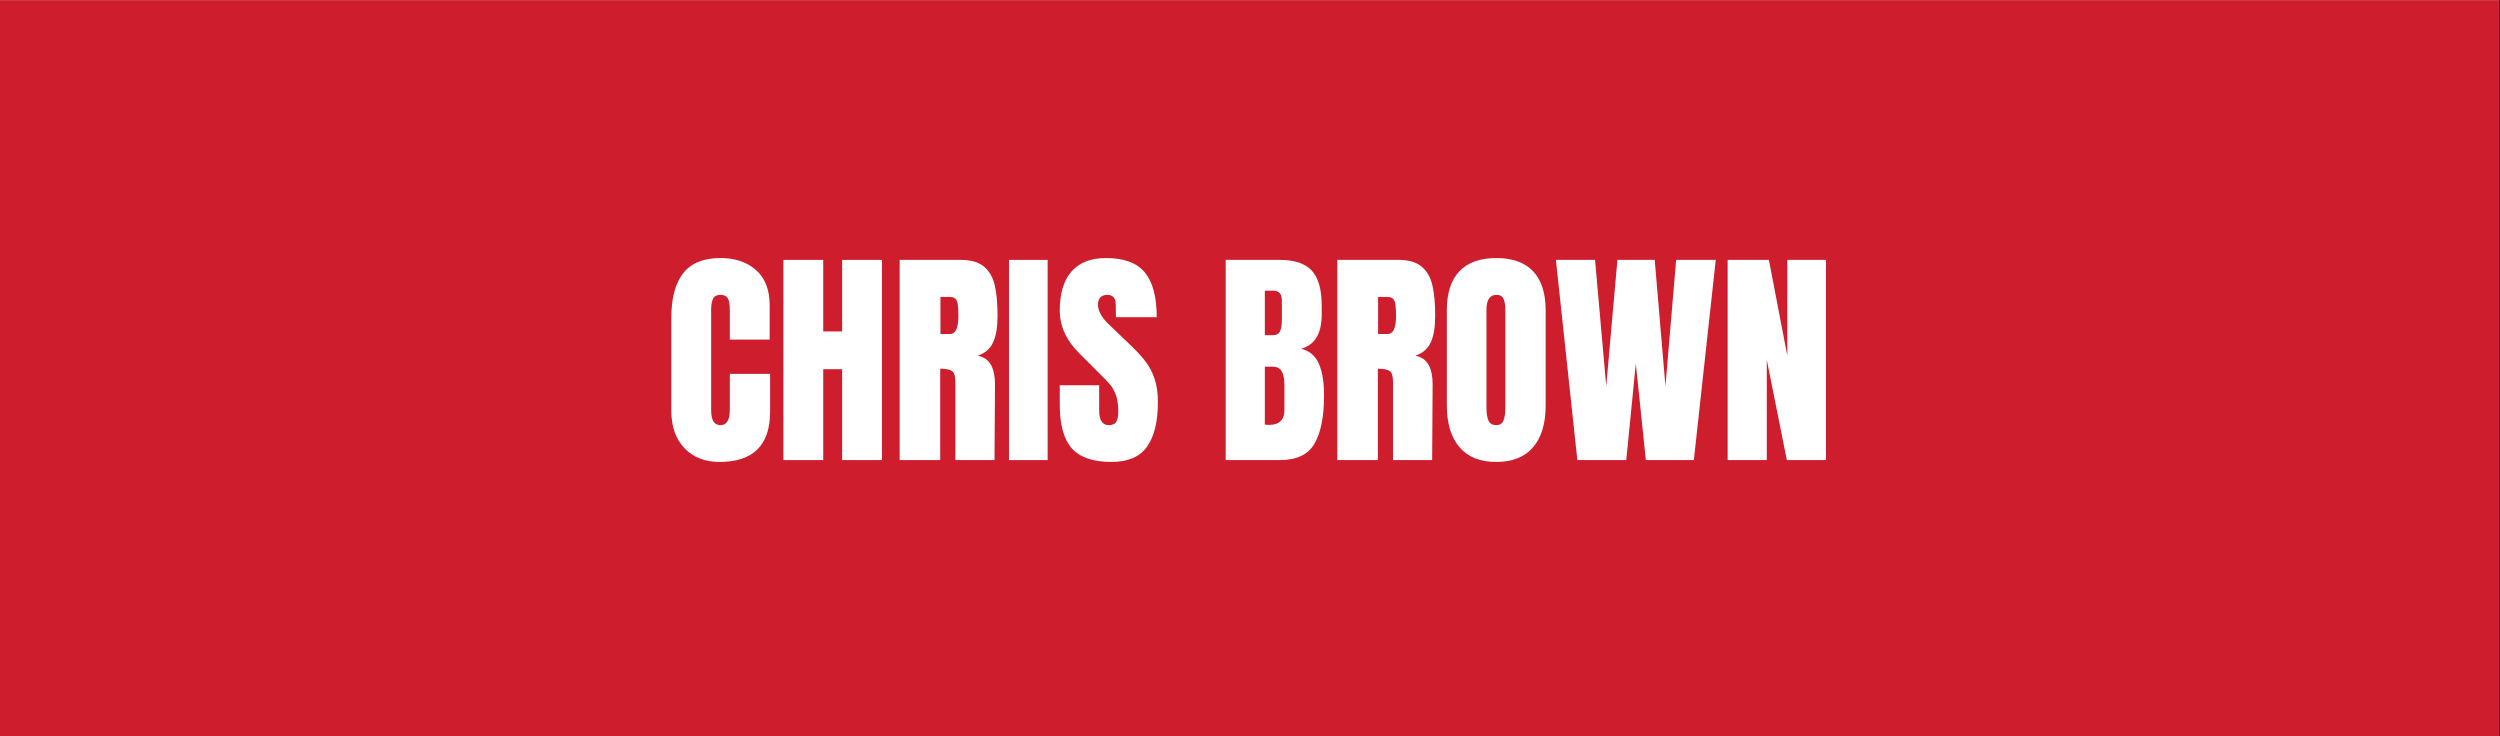 <svg xmlns="http://www.w3.org/2000/svg" xmlns:xlink="http://www.w3.org/1999/xlink" width="1630" zoomAndPan="magnify" viewBox="0 0 1222.5 360" height="480" preserveAspectRatio="xMidYMid meet" version="1.0"><rect x="0" y="0" width="1222.5" height="360" fill="#333333" stroke="none"/><defs><g/><clipPath id="9b0642b832"><path d="M 0 0.074 L 1222 0.074 L 1222 359.926 L 0 359.926 Z M 0 0.074 " clip-rule="nonzero"/></clipPath></defs><g clip-path="url(#9b0642b832)"><path fill="#ffffff" d="M 0 0.074 L 1222 0.074 L 1222 359.926 L 0 359.926 Z M 0 0.074 " fill-opacity="1" fill-rule="nonzero"/><path fill="#ce1e2d" d="M 0 0.074 L 1222 0.074 L 1222 359.926 L 0 359.926 Z M 0 0.074 " fill-opacity="1" fill-rule="nonzero"/></g><g fill="#ffffff" fill-opacity="1"><g transform="translate(324.737, 224.982)"><g><path d="M 27.125 0.906 C 19.977 0.906 14.258 -1.332 9.969 -5.812 C 5.676 -10.289 3.531 -16.441 3.531 -24.266 L 3.531 -69.391 C 3.531 -79.117 5.469 -86.453 9.344 -91.391 C 13.219 -96.328 19.297 -98.797 27.578 -98.797 C 34.797 -98.797 40.609 -96.82 45.016 -92.875 C 49.422 -88.926 51.625 -83.227 51.625 -75.781 L 51.625 -58.906 L 32.141 -58.906 L 32.141 -73.391 C 32.141 -76.203 31.797 -78.141 31.109 -79.203 C 30.422 -80.266 29.242 -80.797 27.578 -80.797 C 25.828 -80.797 24.629 -80.188 23.984 -78.969 C 23.336 -77.75 23.016 -75.961 23.016 -73.609 L 23.016 -24.5 C 23.016 -21.914 23.395 -20.035 24.156 -18.859 C 24.914 -17.68 26.055 -17.094 27.578 -17.094 C 30.617 -17.094 32.141 -19.562 32.141 -24.5 L 32.141 -42.156 L 51.844 -42.156 L 51.844 -23.703 C 51.844 -7.297 43.602 0.906 27.125 0.906 Z M 27.125 0.906 "/></g></g></g><g fill="#ffffff" fill-opacity="1"><g transform="translate(378.751, 224.982)"><g><path d="M 4.328 0 L 4.328 -97.891 L 23.812 -97.891 L 23.812 -62.906 L 33.047 -62.906 L 33.047 -97.891 L 52.531 -97.891 L 52.531 0 L 33.047 0 L 33.047 -44.438 L 23.812 -44.438 L 23.812 0 Z M 4.328 0 "/></g></g></g><g fill="#ffffff" fill-opacity="1"><g transform="translate(435.613, 224.982)"><g><path d="M 4.328 -97.891 L 34.406 -97.891 C 39.195 -97.891 42.898 -96.805 45.516 -94.641 C 48.141 -92.473 49.906 -89.43 50.812 -85.516 C 51.727 -81.609 52.188 -76.613 52.188 -70.531 C 52.188 -64.988 51.461 -60.66 50.016 -57.547 C 48.578 -54.43 46.07 -52.266 42.5 -51.047 C 45.469 -50.441 47.613 -48.961 48.938 -46.609 C 50.27 -44.254 50.938 -41.062 50.938 -37.031 L 50.703 0 L 31.562 0 L 31.562 -38.281 C 31.562 -41.02 31.031 -42.77 29.969 -43.531 C 28.906 -44.289 26.969 -44.672 24.156 -44.672 L 24.156 0 L 4.328 0 Z M 28.938 -61.656 C 31.676 -61.656 33.047 -64.613 33.047 -70.531 C 33.047 -73.113 32.93 -75.051 32.703 -76.344 C 32.473 -77.633 32.055 -78.523 31.453 -79.016 C 30.848 -79.516 29.973 -79.766 28.828 -79.766 L 24.266 -79.766 L 24.266 -61.656 Z M 28.938 -61.656 "/></g></g></g><g fill="#ffffff" fill-opacity="1"><g transform="translate(489.969, 224.982)"><g><path d="M 3.422 0 L 3.422 -97.891 L 22.328 -97.891 L 22.328 0 Z M 3.422 0 "/></g></g></g><g fill="#ffffff" fill-opacity="1"><g transform="translate(515.837, 224.982)"><g><path d="M 27.578 0.906 C 18.691 0.906 12.27 -1.297 8.312 -5.703 C 4.363 -10.109 2.391 -17.207 2.391 -27 L 2.391 -36.578 L 21.656 -36.578 L 21.656 -24.391 C 21.656 -19.523 23.211 -17.094 26.328 -17.094 C 28.066 -17.094 29.281 -17.602 29.969 -18.625 C 30.656 -19.656 31 -21.383 31 -23.812 C 31 -27.008 30.617 -29.648 29.859 -31.734 C 29.098 -33.828 28.129 -35.57 26.953 -36.969 C 25.773 -38.375 23.664 -40.562 20.625 -43.531 L 12.188 -51.969 C 5.656 -58.344 2.391 -65.406 2.391 -73.156 C 2.391 -81.508 4.305 -87.867 8.141 -92.234 C 11.984 -96.609 17.586 -98.797 24.953 -98.797 C 33.766 -98.797 40.109 -96.457 43.984 -91.781 C 47.859 -87.113 49.797 -79.805 49.797 -69.859 L 29.859 -69.859 L 29.734 -76.578 C 29.734 -77.867 29.375 -78.895 28.656 -79.656 C 27.938 -80.414 26.93 -80.797 25.641 -80.797 C 24.117 -80.797 22.977 -80.375 22.219 -79.531 C 21.457 -78.695 21.078 -77.562 21.078 -76.125 C 21.078 -72.926 22.898 -69.617 26.547 -66.203 L 37.953 -55.266 C 40.609 -52.68 42.805 -50.227 44.547 -47.906 C 46.297 -45.594 47.703 -42.859 48.766 -39.703 C 49.836 -36.555 50.375 -32.816 50.375 -28.484 C 50.375 -18.836 48.602 -11.523 45.062 -6.547 C 41.531 -1.578 35.703 0.906 27.578 0.906 Z M 27.578 0.906 "/></g></g></g><g fill="#ffffff" fill-opacity="1"><g transform="translate(568.369, 224.982)"><g/></g></g><g fill="#ffffff" fill-opacity="1"><g transform="translate(595.034, 224.982)"><g><path d="M 4.328 -97.891 L 30.875 -97.891 C 38.02 -97.891 43.207 -96.141 46.438 -92.641 C 49.664 -89.148 51.281 -83.453 51.281 -75.547 L 51.281 -71.219 C 51.281 -61.875 47.938 -56.289 41.25 -54.469 C 45.352 -53.406 48.238 -50.938 49.906 -47.062 C 51.582 -43.188 52.422 -38.055 52.422 -31.672 C 52.422 -21.266 50.863 -13.383 47.75 -8.031 C 44.633 -2.676 39.008 0 30.875 0 L 4.328 0 Z M 27.469 -61.078 C 29.133 -61.078 30.27 -61.703 30.875 -62.953 C 31.488 -64.211 31.797 -65.984 31.797 -68.266 L 31.797 -78.062 C 31.797 -81.25 30.391 -82.844 27.578 -82.844 L 23.469 -82.844 L 23.469 -61.078 Z M 25.406 -17.203 C 30.5 -17.203 33.047 -19.633 33.047 -24.5 L 33.047 -36.688 C 33.047 -39.656 32.609 -41.895 31.734 -43.406 C 30.859 -44.926 29.32 -45.688 27.125 -45.688 L 23.469 -45.688 L 23.469 -17.328 Z M 25.406 -17.203 "/></g></g></g><g fill="#ffffff" fill-opacity="1"><g transform="translate(649.618, 224.982)"><g><path d="M 4.328 -97.891 L 34.406 -97.891 C 39.195 -97.891 42.898 -96.805 45.516 -94.641 C 48.141 -92.473 49.906 -89.43 50.812 -85.516 C 51.727 -81.609 52.188 -76.613 52.188 -70.531 C 52.188 -64.988 51.461 -60.66 50.016 -57.547 C 48.578 -54.43 46.07 -52.266 42.5 -51.047 C 45.469 -50.441 47.613 -48.961 48.938 -46.609 C 50.27 -44.254 50.938 -41.062 50.938 -37.031 L 50.703 0 L 31.562 0 L 31.562 -38.281 C 31.562 -41.02 31.031 -42.77 29.969 -43.531 C 28.906 -44.289 26.969 -44.672 24.156 -44.672 L 24.156 0 L 4.328 0 Z M 28.938 -61.656 C 31.676 -61.656 33.047 -64.613 33.047 -70.531 C 33.047 -73.113 32.93 -75.051 32.703 -76.344 C 32.473 -77.633 32.055 -78.523 31.453 -79.016 C 30.848 -79.516 29.973 -79.766 28.828 -79.766 L 24.266 -79.766 L 24.266 -61.656 Z M 28.938 -61.656 "/></g></g></g><g fill="#ffffff" fill-opacity="1"><g transform="translate(703.974, 224.982)"><g><path d="M 27.688 0.906 C 19.789 0.906 13.789 -1.504 9.688 -6.328 C 5.582 -11.148 3.531 -17.93 3.531 -26.672 L 3.531 -73.266 C 3.531 -81.703 5.582 -88.066 9.688 -92.359 C 13.789 -96.648 19.789 -98.797 27.688 -98.797 C 35.594 -98.797 41.594 -96.648 45.688 -92.359 C 49.789 -88.066 51.844 -81.703 51.844 -73.266 L 51.844 -26.672 C 51.844 -17.859 49.789 -11.055 45.688 -6.266 C 41.594 -1.484 35.594 0.906 27.688 0.906 Z M 27.688 -17.094 C 29.438 -17.094 30.613 -17.852 31.219 -19.375 C 31.832 -20.895 32.141 -23.02 32.141 -25.75 L 32.141 -73.609 C 32.141 -75.734 31.852 -77.461 31.281 -78.797 C 30.707 -80.129 29.547 -80.797 27.797 -80.797 C 24.535 -80.797 22.906 -78.328 22.906 -73.391 L 22.906 -25.641 C 22.906 -22.828 23.242 -20.695 23.922 -19.25 C 24.609 -17.812 25.863 -17.094 27.688 -17.094 Z M 27.688 -17.094 "/></g></g></g><g fill="#ffffff" fill-opacity="1"><g transform="translate(759.355, 224.982)"><g><path d="M 11.969 0 L 1.484 -97.891 L 20.625 -97.891 L 26.094 -36.125 L 31.562 -97.891 L 49.797 -97.891 L 55.047 -36.125 L 60.281 -97.891 L 79.656 -97.891 L 68.938 0 L 45.469 0 L 40.562 -47.172 L 35.891 0 Z M 11.969 0 "/></g></g><g transform="translate(840.49, 224.982)"><g><path d="M 4.328 0 L 4.328 -97.891 L 24.5 -97.891 L 33.5 -51.047 L 33.5 -97.891 L 52.422 -97.891 L 52.422 0 L 33.281 0 L 23.469 -49 L 23.469 0 Z M 4.328 0 "/></g></g></g></svg>